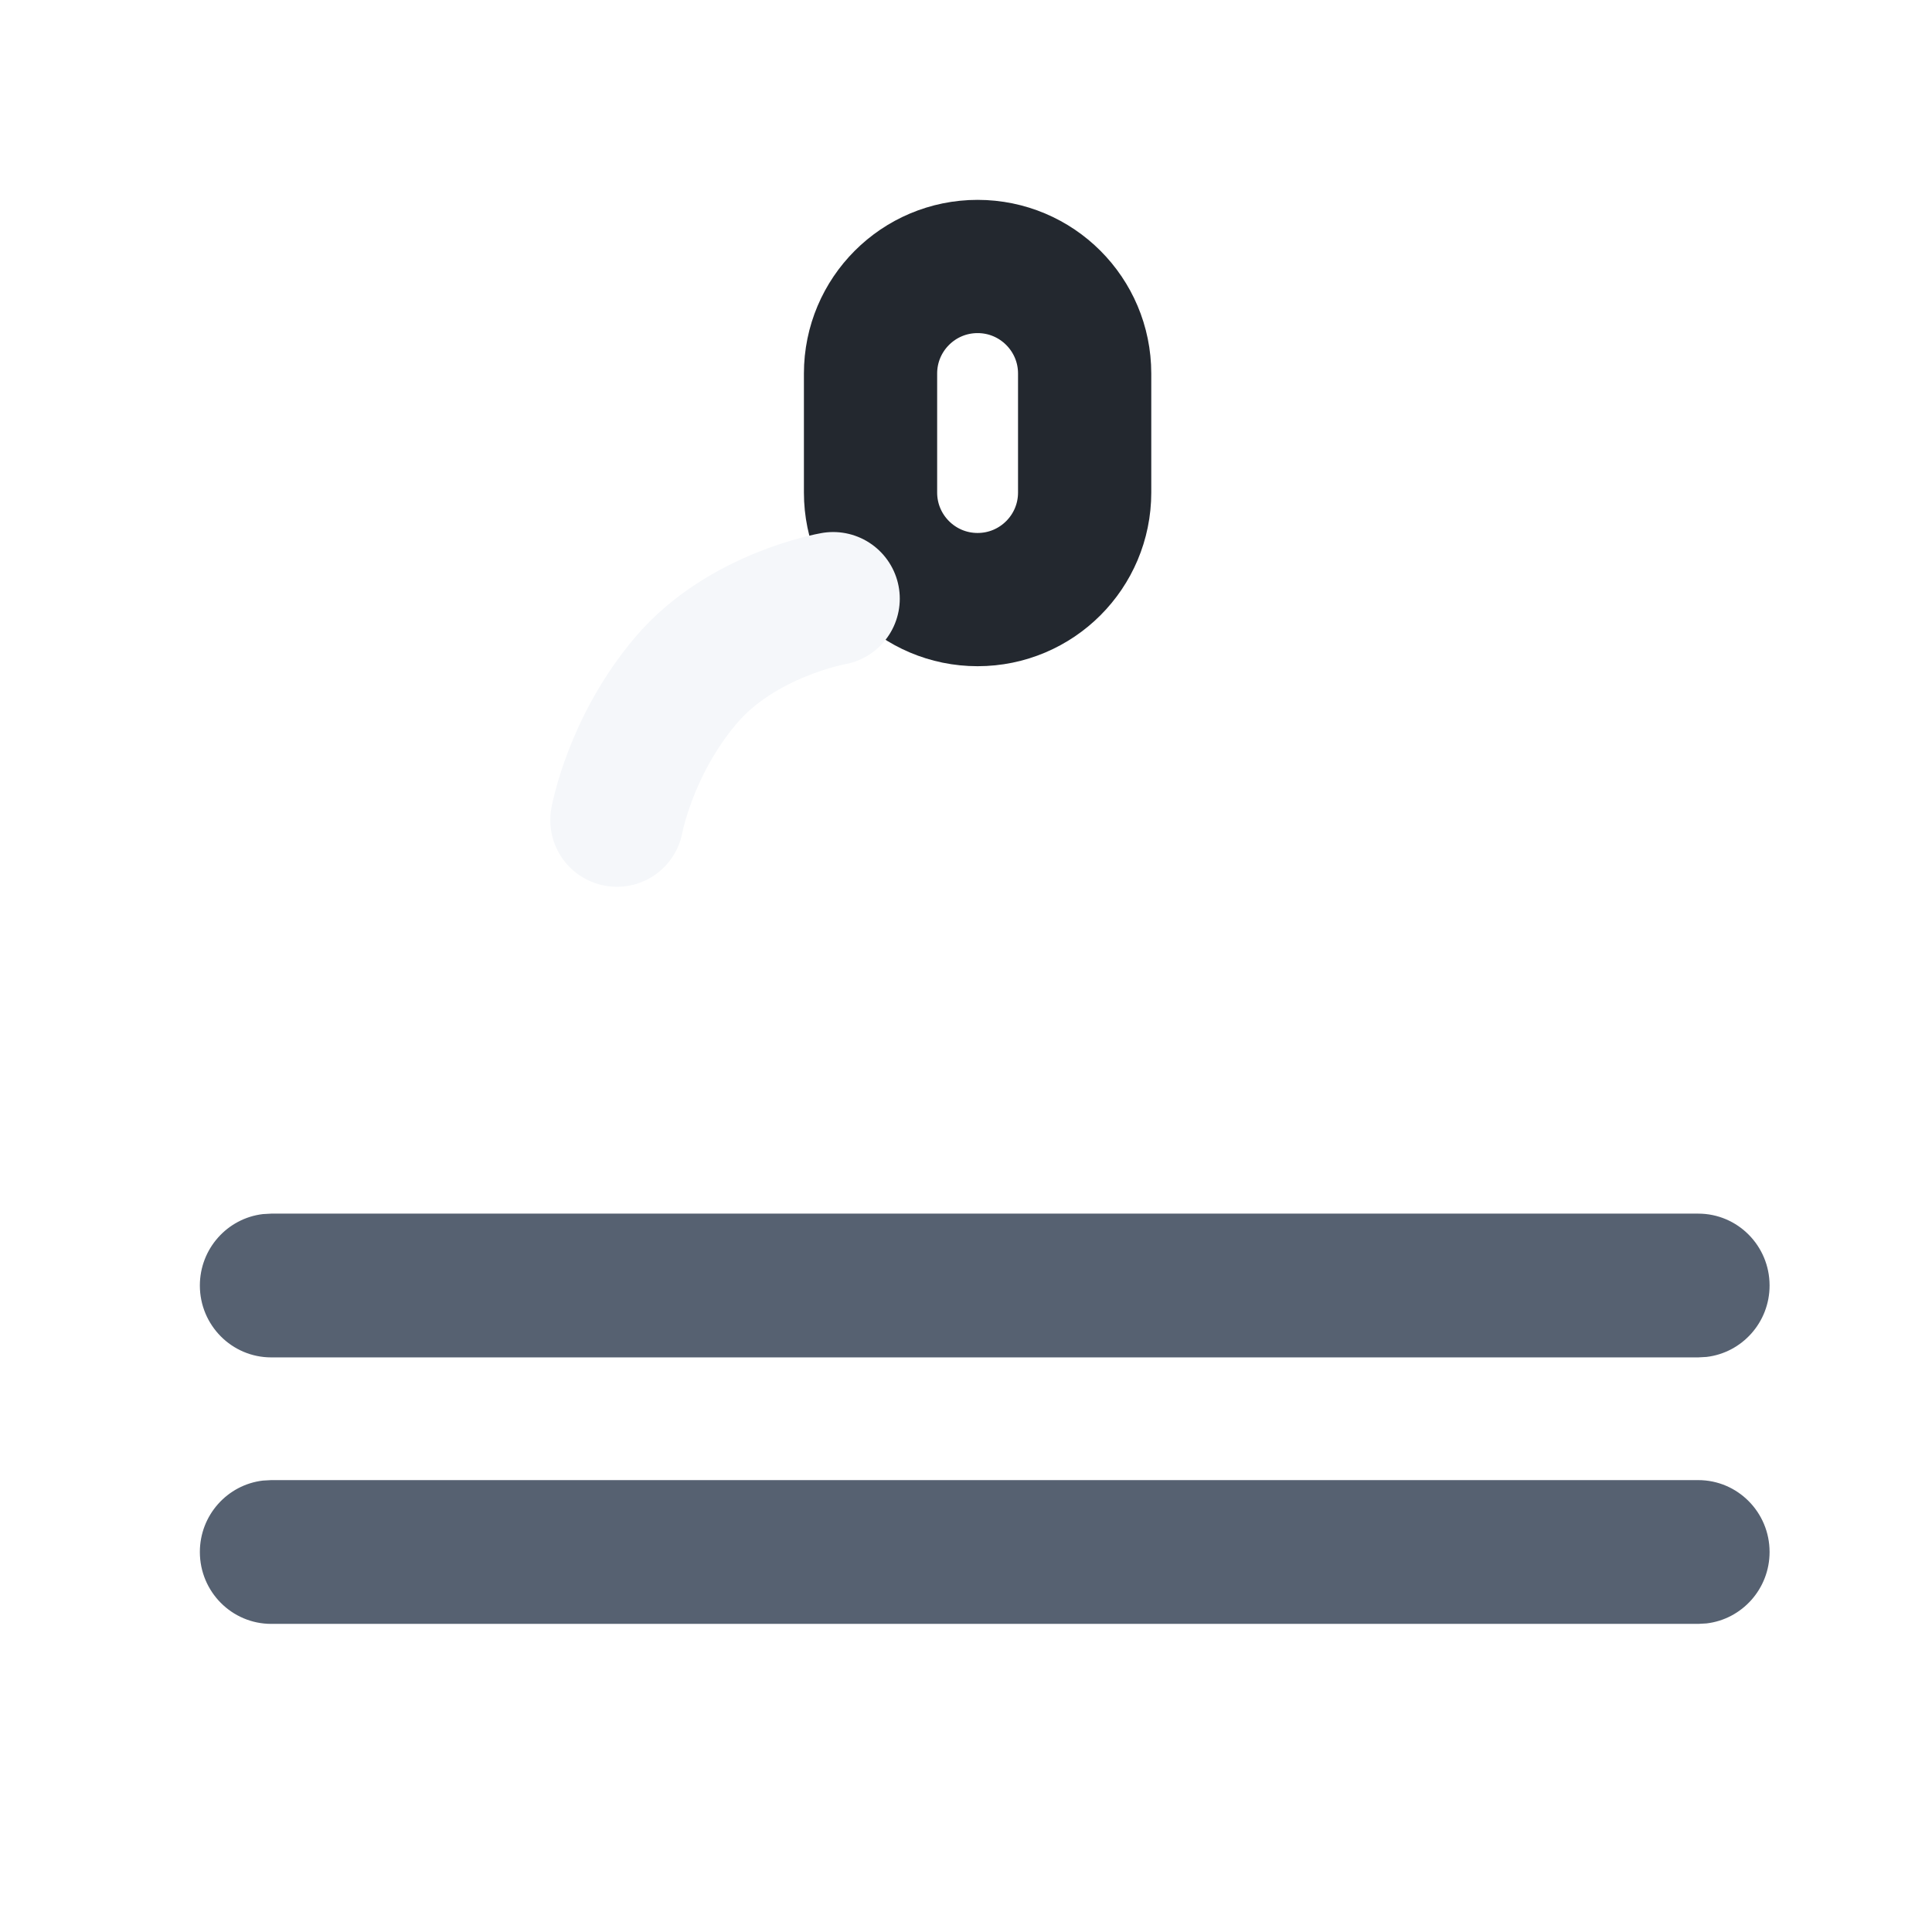   <svg width="29" height="29" viewBox="0 0 29 29" fill="none" xmlns="http://www.w3.org/2000/svg">
   <rect width="29" height="29" fill="#D8D8D8" fill-opacity="0.01">
   </rect>
   <path fill-rule="evenodd" clip-rule="evenodd" d="M13.067 5.607C13.067 4.72 13.786 4 14.674 4V4C15.562 4 16.281 4.72 16.281 5.607V7.393C16.281 8.28 15.562 9 14.674 9V9C13.786 9 13.067 8.28 13.067 7.393V5.607Z" stroke="#23282F" stroke-width="2">
   </path>
   <path d="M25.491 22.217C26.083 22.217 26.562 22.7 26.562 23.296C26.562 23.849 26.149 24.305 25.616 24.368L25.491 24.375H4.071C3.48 24.375 3 23.892 3 23.296C3 22.743 3.413 22.287 3.946 22.224L4.071 22.217H25.491Z" fill="#566171">
   </path>
   <path d="M25.491 18.217C26.083 18.217 26.562 18.7 26.562 19.296C26.562 19.849 26.149 20.305 25.616 20.368L25.491 20.375H4.071C3.48 20.375 3 19.892 3 19.296C3 18.743 3.413 18.287 3.946 18.224L4.071 18.217H25.491Z" fill="#566171">
   </path>
   <path d="M5.281 14.5C5.281 9.253 9.535 5 14.781 5V5C20.028 5 24.281 9.253 24.281 14.5V19H5.281V14.5Z" fill="url(#paint0_linear_0_1)">
   </path>
   <path d="M9.26 12.311C9.26 12.311 9.458 11.202 10.295 10.214C11.131 9.226 12.506 8.986 12.506 8.986" stroke="#F5F7FA" stroke-width="2" stroke-linecap="round">
   </path>
   <defs>
    <linearGradient x1="5.281" y1="5" x2="5.281" y2="19" gradientUnits="userSpaceOnUse">
     <stop stop-color="#1D2127">
     </stop>
     <stop offset="1" stop-color="#576273">
     </stop>
    </linearGradient>
   </defs>
  </svg>
